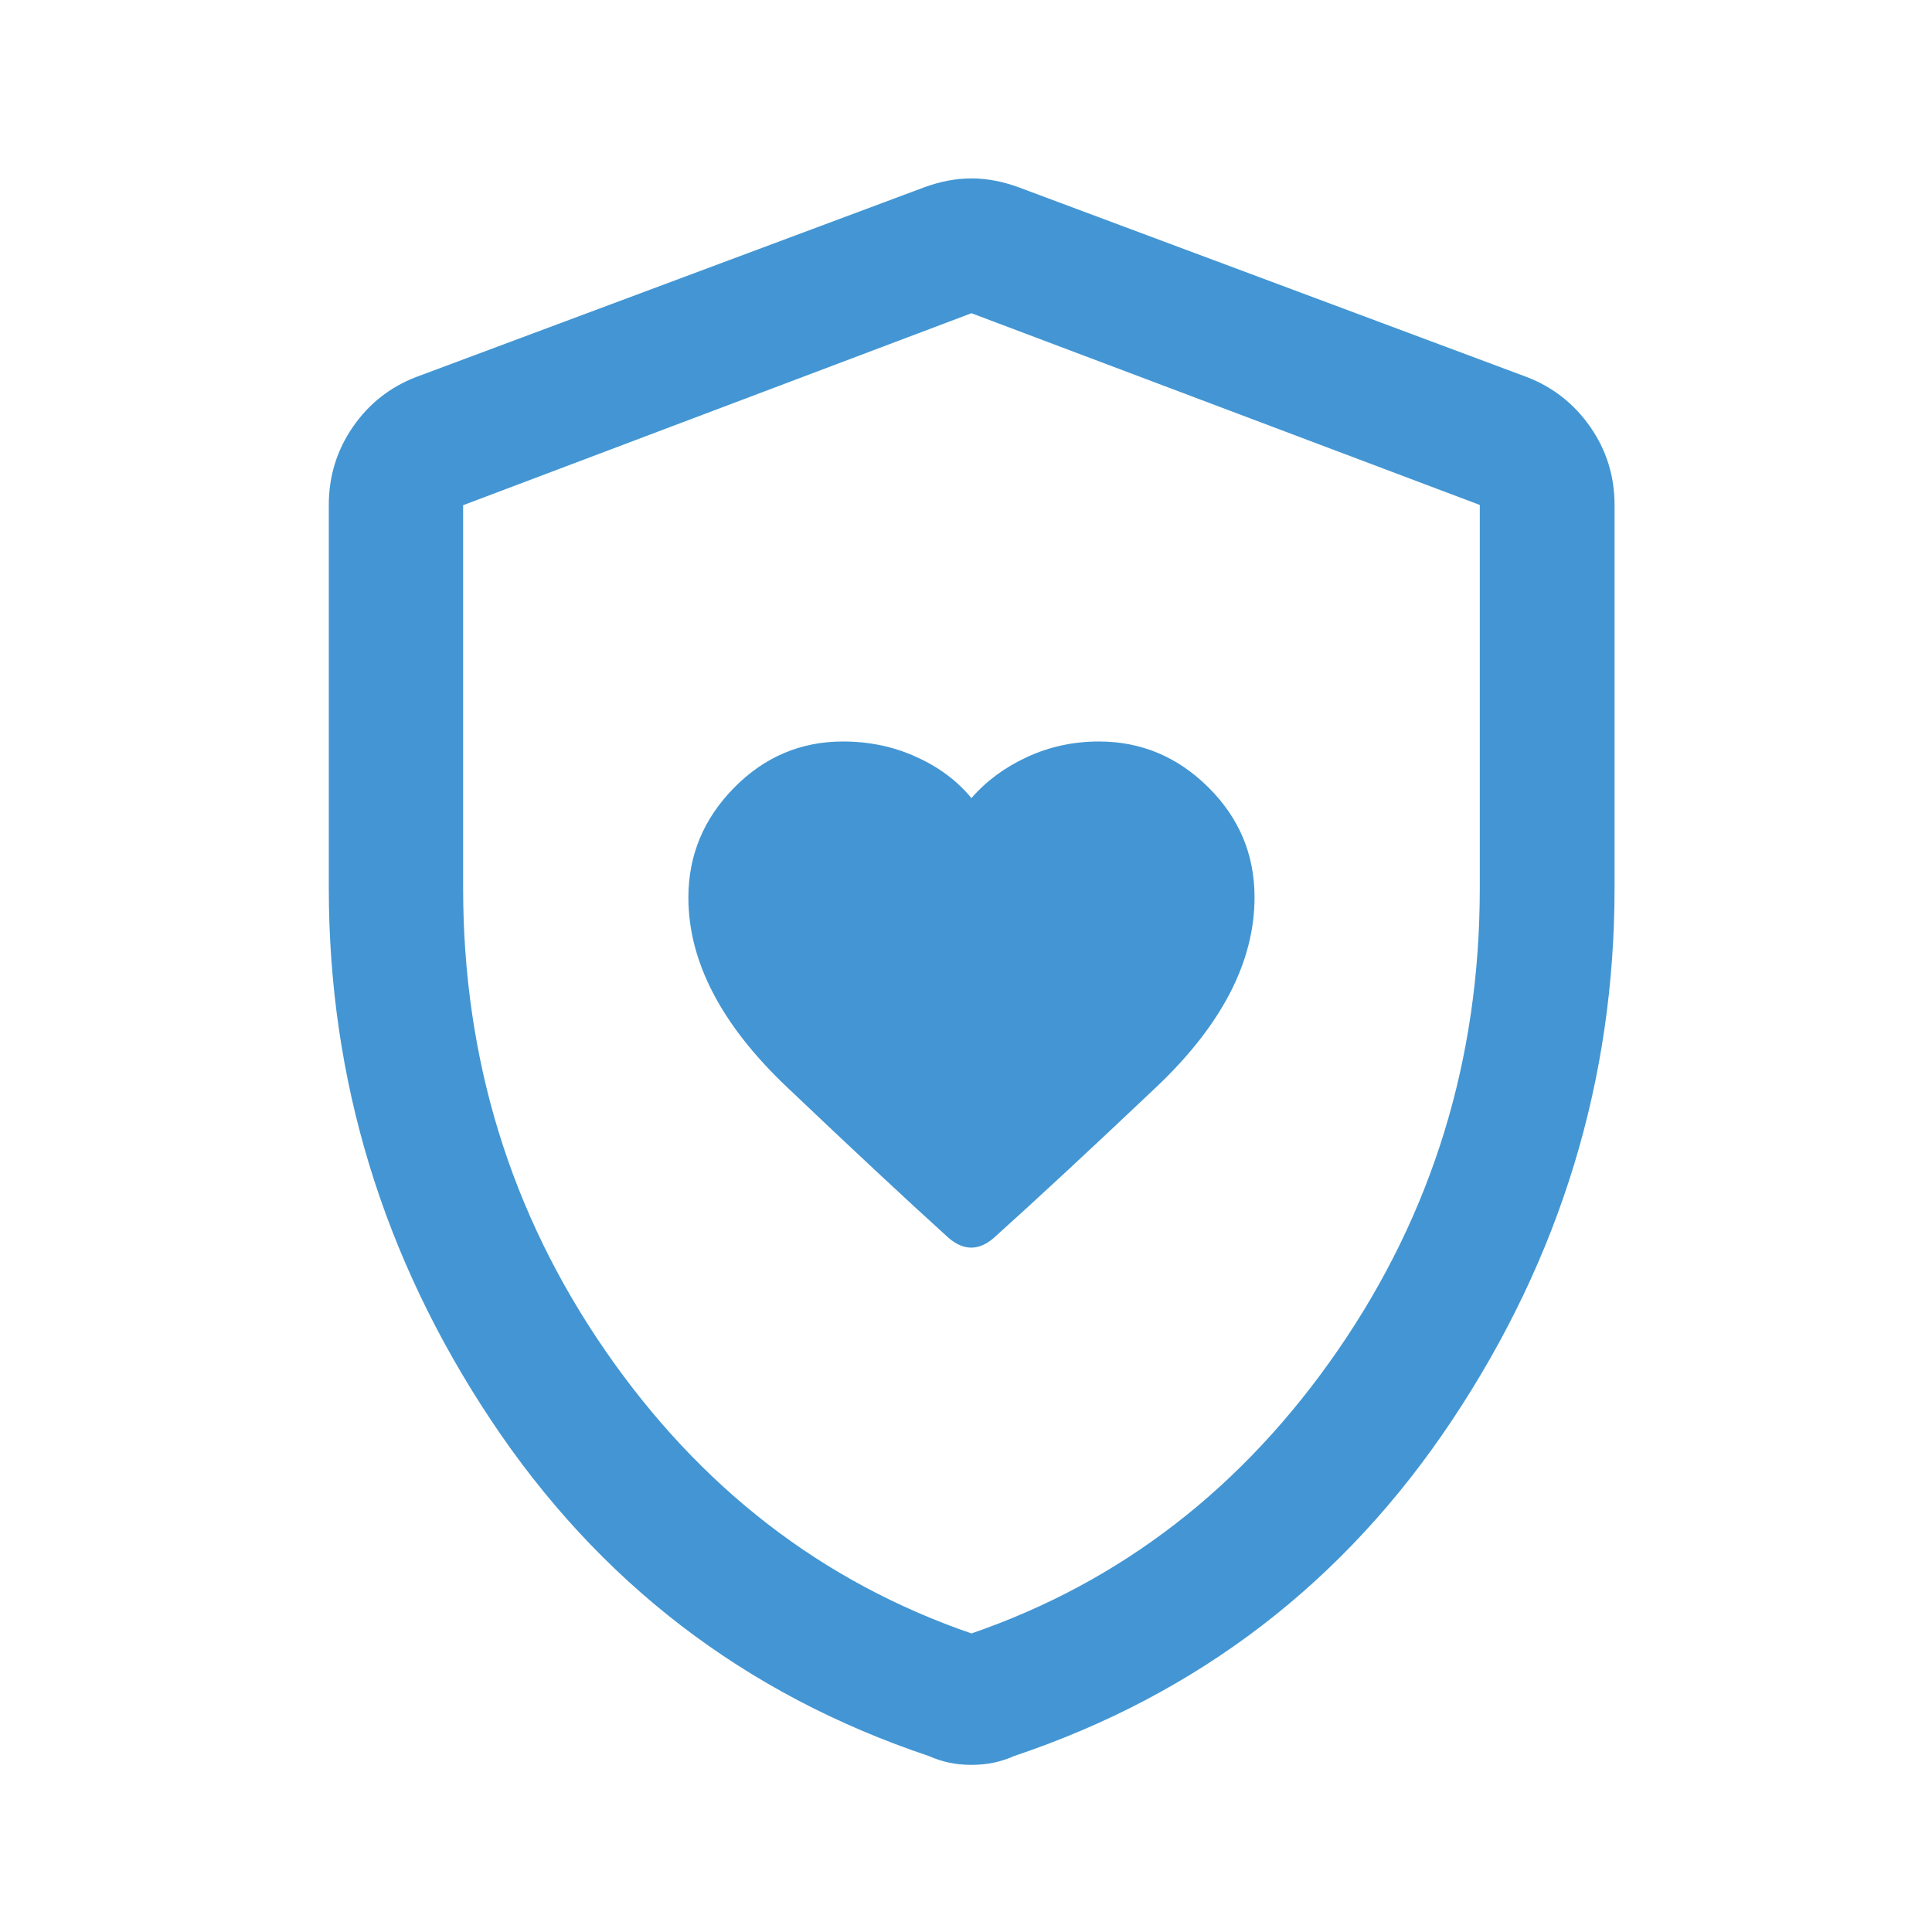 <svg width="49" height="49" viewBox="0 0 49 49" fill="none" xmlns="http://www.w3.org/2000/svg">
<path d="M17.459 22.764C17.459 24.384 18.289 25.984 19.949 27.562C21.609 29.14 22.979 30.418 24.058 31.396C24.251 31.561 24.443 31.643 24.635 31.643C24.827 31.643 25.019 31.559 25.212 31.39C26.289 30.421 27.66 29.149 29.323 27.574C30.986 25.999 31.818 24.393 31.818 22.756C31.818 21.672 31.428 20.744 30.647 19.969C29.867 19.194 28.942 18.806 27.871 18.806C27.223 18.806 26.615 18.938 26.049 19.2C25.483 19.462 25.013 19.809 24.638 20.242C24.279 19.805 23.812 19.456 23.238 19.197C22.665 18.936 22.046 18.806 21.382 18.806C20.306 18.806 19.384 19.199 18.614 19.983C17.844 20.767 17.459 21.694 17.459 22.764ZM24.638 44.761C24.437 44.761 24.248 44.742 24.073 44.705C23.897 44.668 23.725 44.612 23.557 44.537C18.884 42.97 15.179 40.126 12.443 36.004C9.707 31.881 8.339 27.386 8.339 22.518V12.807C8.339 12.078 8.543 11.419 8.949 10.829C9.355 10.24 9.89 9.818 10.552 9.563L23.445 4.749C23.852 4.6 24.249 4.525 24.638 4.525C25.027 4.525 25.425 4.6 25.832 4.749L38.724 9.563C39.387 9.818 39.923 10.24 40.334 10.829C40.744 11.419 40.949 12.078 40.949 12.807V22.518C40.949 27.386 39.579 31.881 36.839 36.004C34.1 40.126 30.393 42.97 25.72 44.537C25.552 44.612 25.38 44.668 25.204 44.705C25.028 44.742 24.84 44.761 24.638 44.761ZM24.638 41.428C28.432 40.122 31.529 37.728 33.93 34.248C36.331 30.767 37.531 26.86 37.531 22.527V12.807L24.638 7.944L11.746 12.813V22.522C11.746 26.858 12.946 30.767 15.347 34.248C17.748 37.728 20.845 40.122 24.638 41.428Z" fill="#4396D3"/>
</svg>
